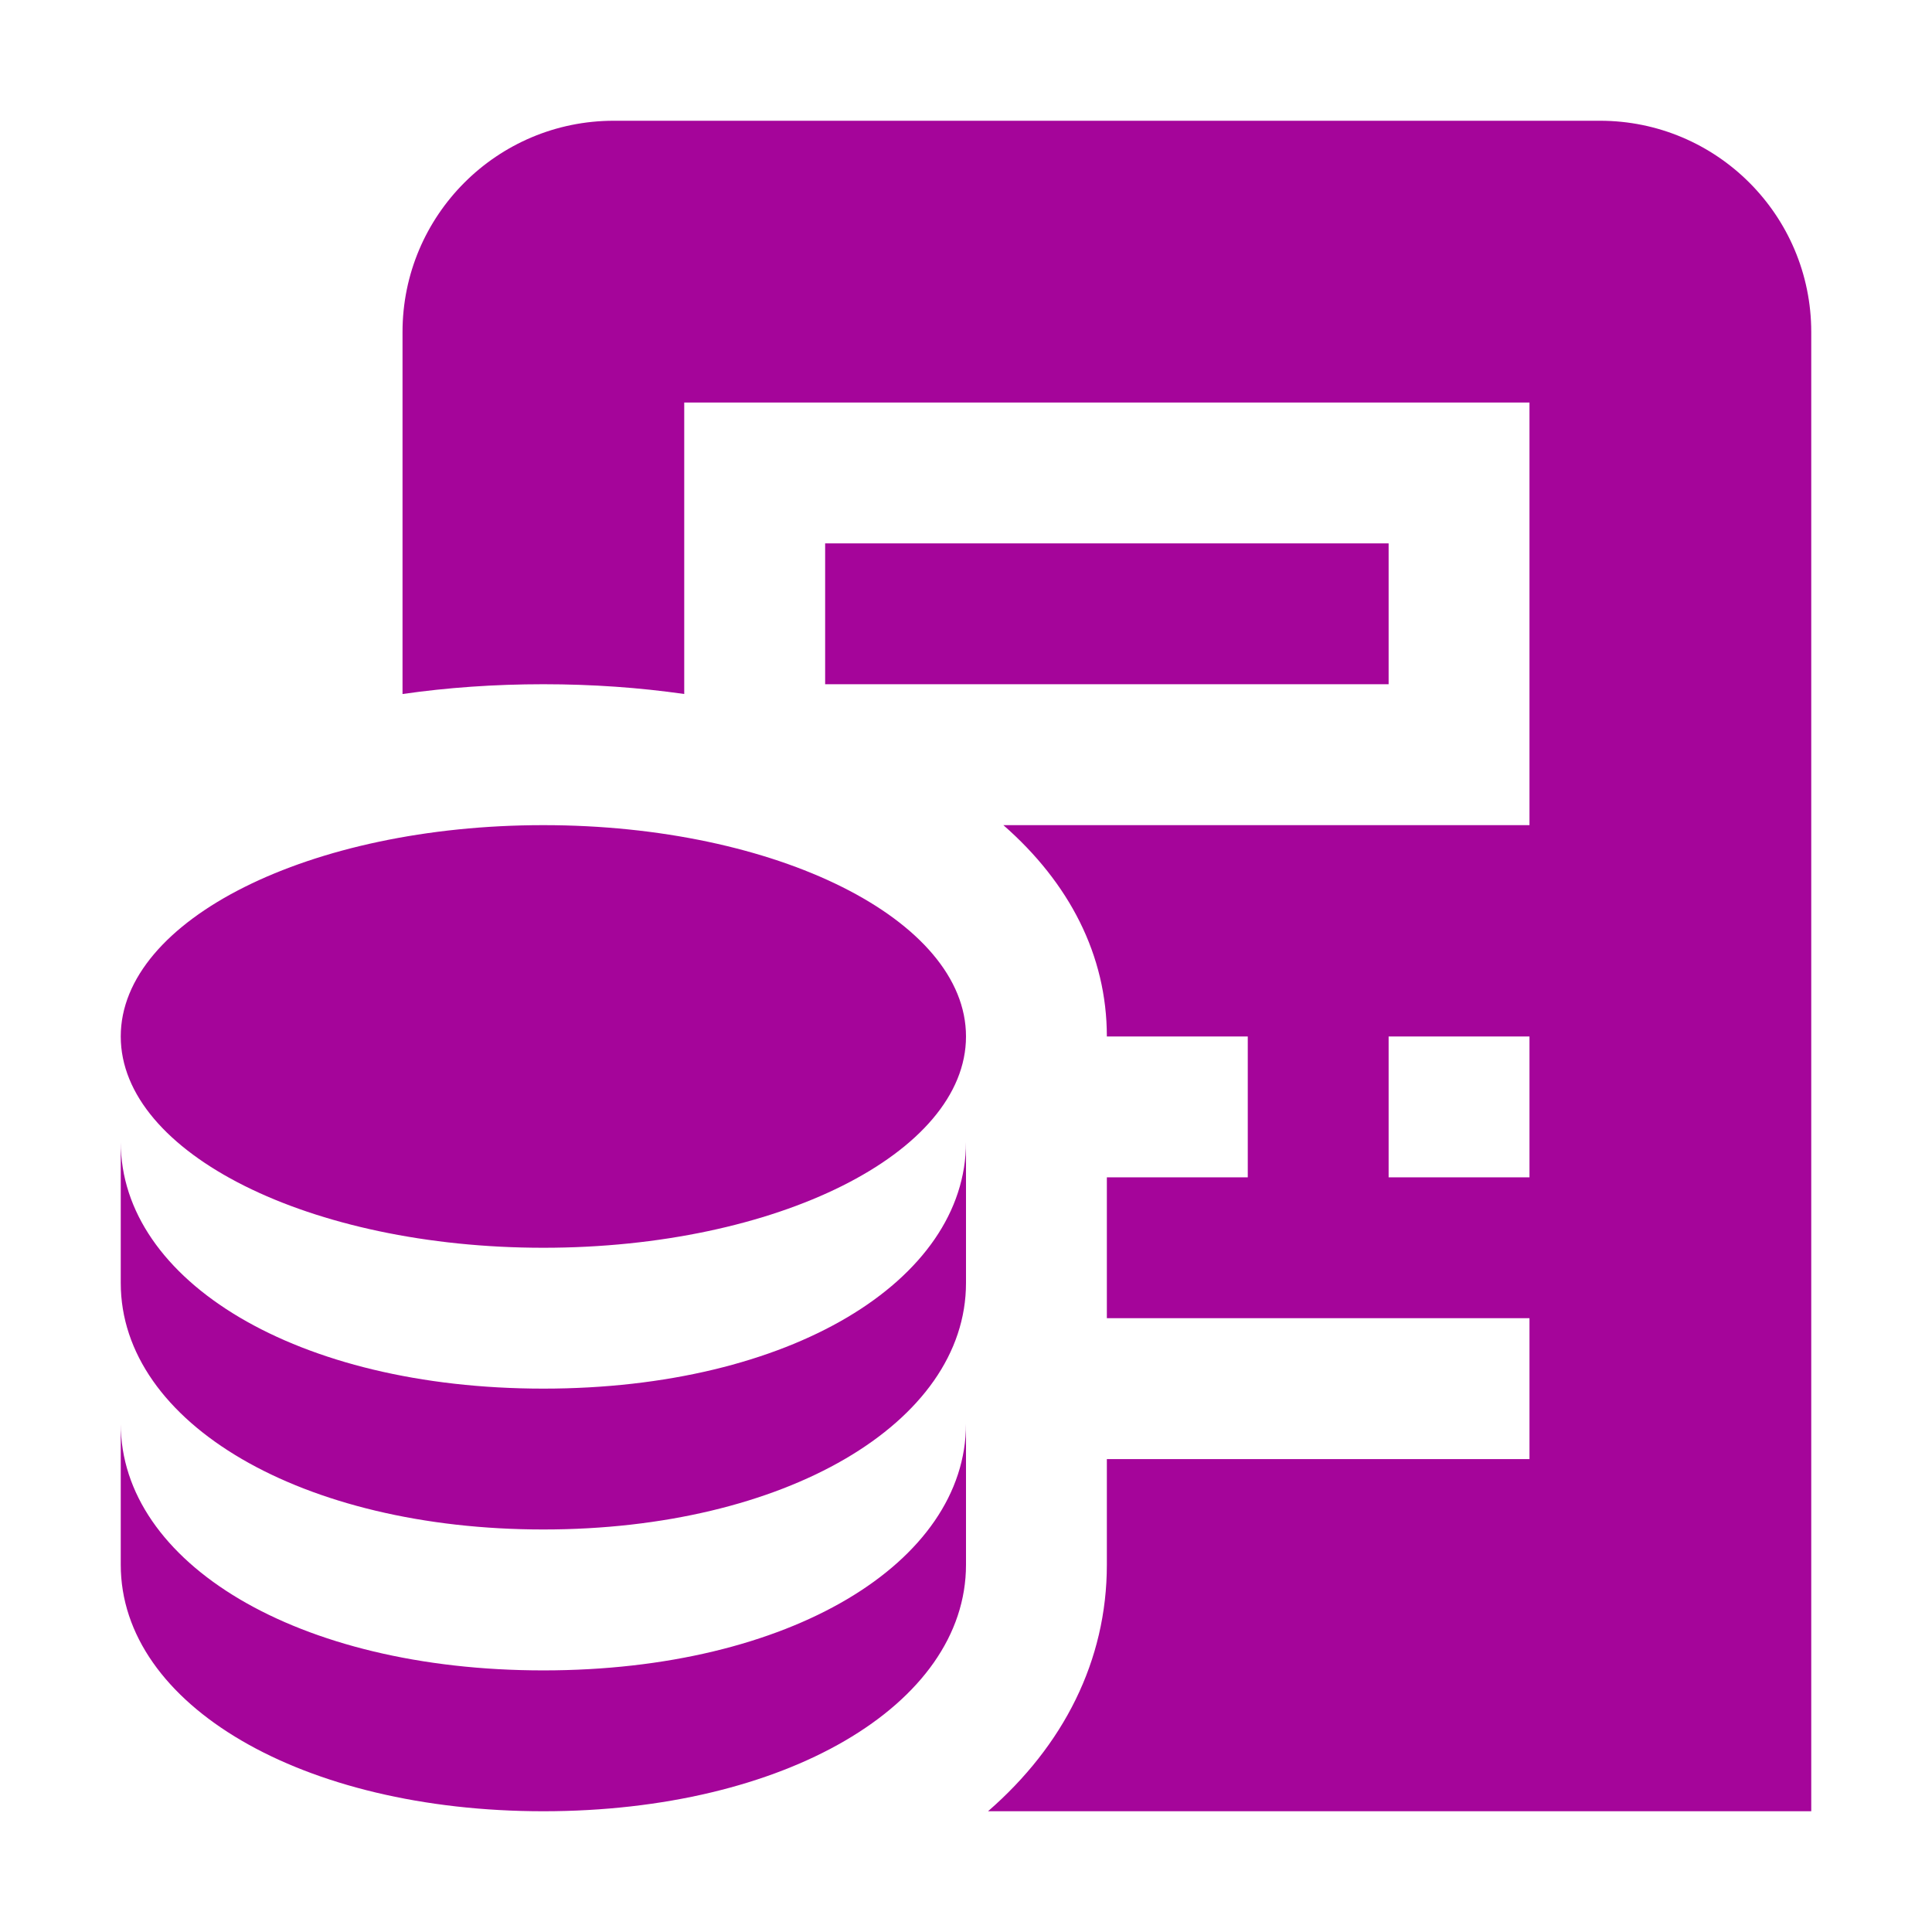 <?xml version="1.0" encoding="UTF-8"?>
<svg xmlns="http://www.w3.org/2000/svg" width="32" height="32" viewBox="0 0 32 32" fill="none">
  <path d="M26.5 2H10.167C8.233 2 6.667 3.567 6.667 5.5V11.495C7.405 11.389 8.186 11.333 9 11.333C9.814 11.333 10.595 11.389 11.333 11.495V6.667H25.333V13.667H16.619C17.71 14.622 18.333 15.82 18.333 17.167H20.667V19.5H18.333V21.833H25.333V24.167H18.333V25.917C18.333 27.509 17.613 28.914 16.365 30H30V5.5C30 3.567 28.433 2 26.5 2ZM25.333 19.5H23V17.167H25.333V19.5ZM23 9V11.333H13.667V9H23ZM16 17.167C16 19.1 12.866 20.667 9 20.667C5.134 20.667 2 19.1 2 17.167C2 15.233 5.134 13.667 9 13.667C12.866 13.667 16 15.233 16 17.167ZM16 23.583V25.917C16 28.244 12.991 30 9 30C5.009 30 2 28.244 2 25.917V23.583C2 25.883 4.917 27.667 9 27.667C13.083 27.667 16 25.883 16 23.583ZM16 18.917V21.25C16 23.578 12.991 25.333 9 25.333C5.009 25.333 2 23.578 2 21.25V18.917C2 21.216 4.917 23 9 23C13.083 23 16 21.216 16 18.917Z" fill="#A5059A"></path>
</svg>
